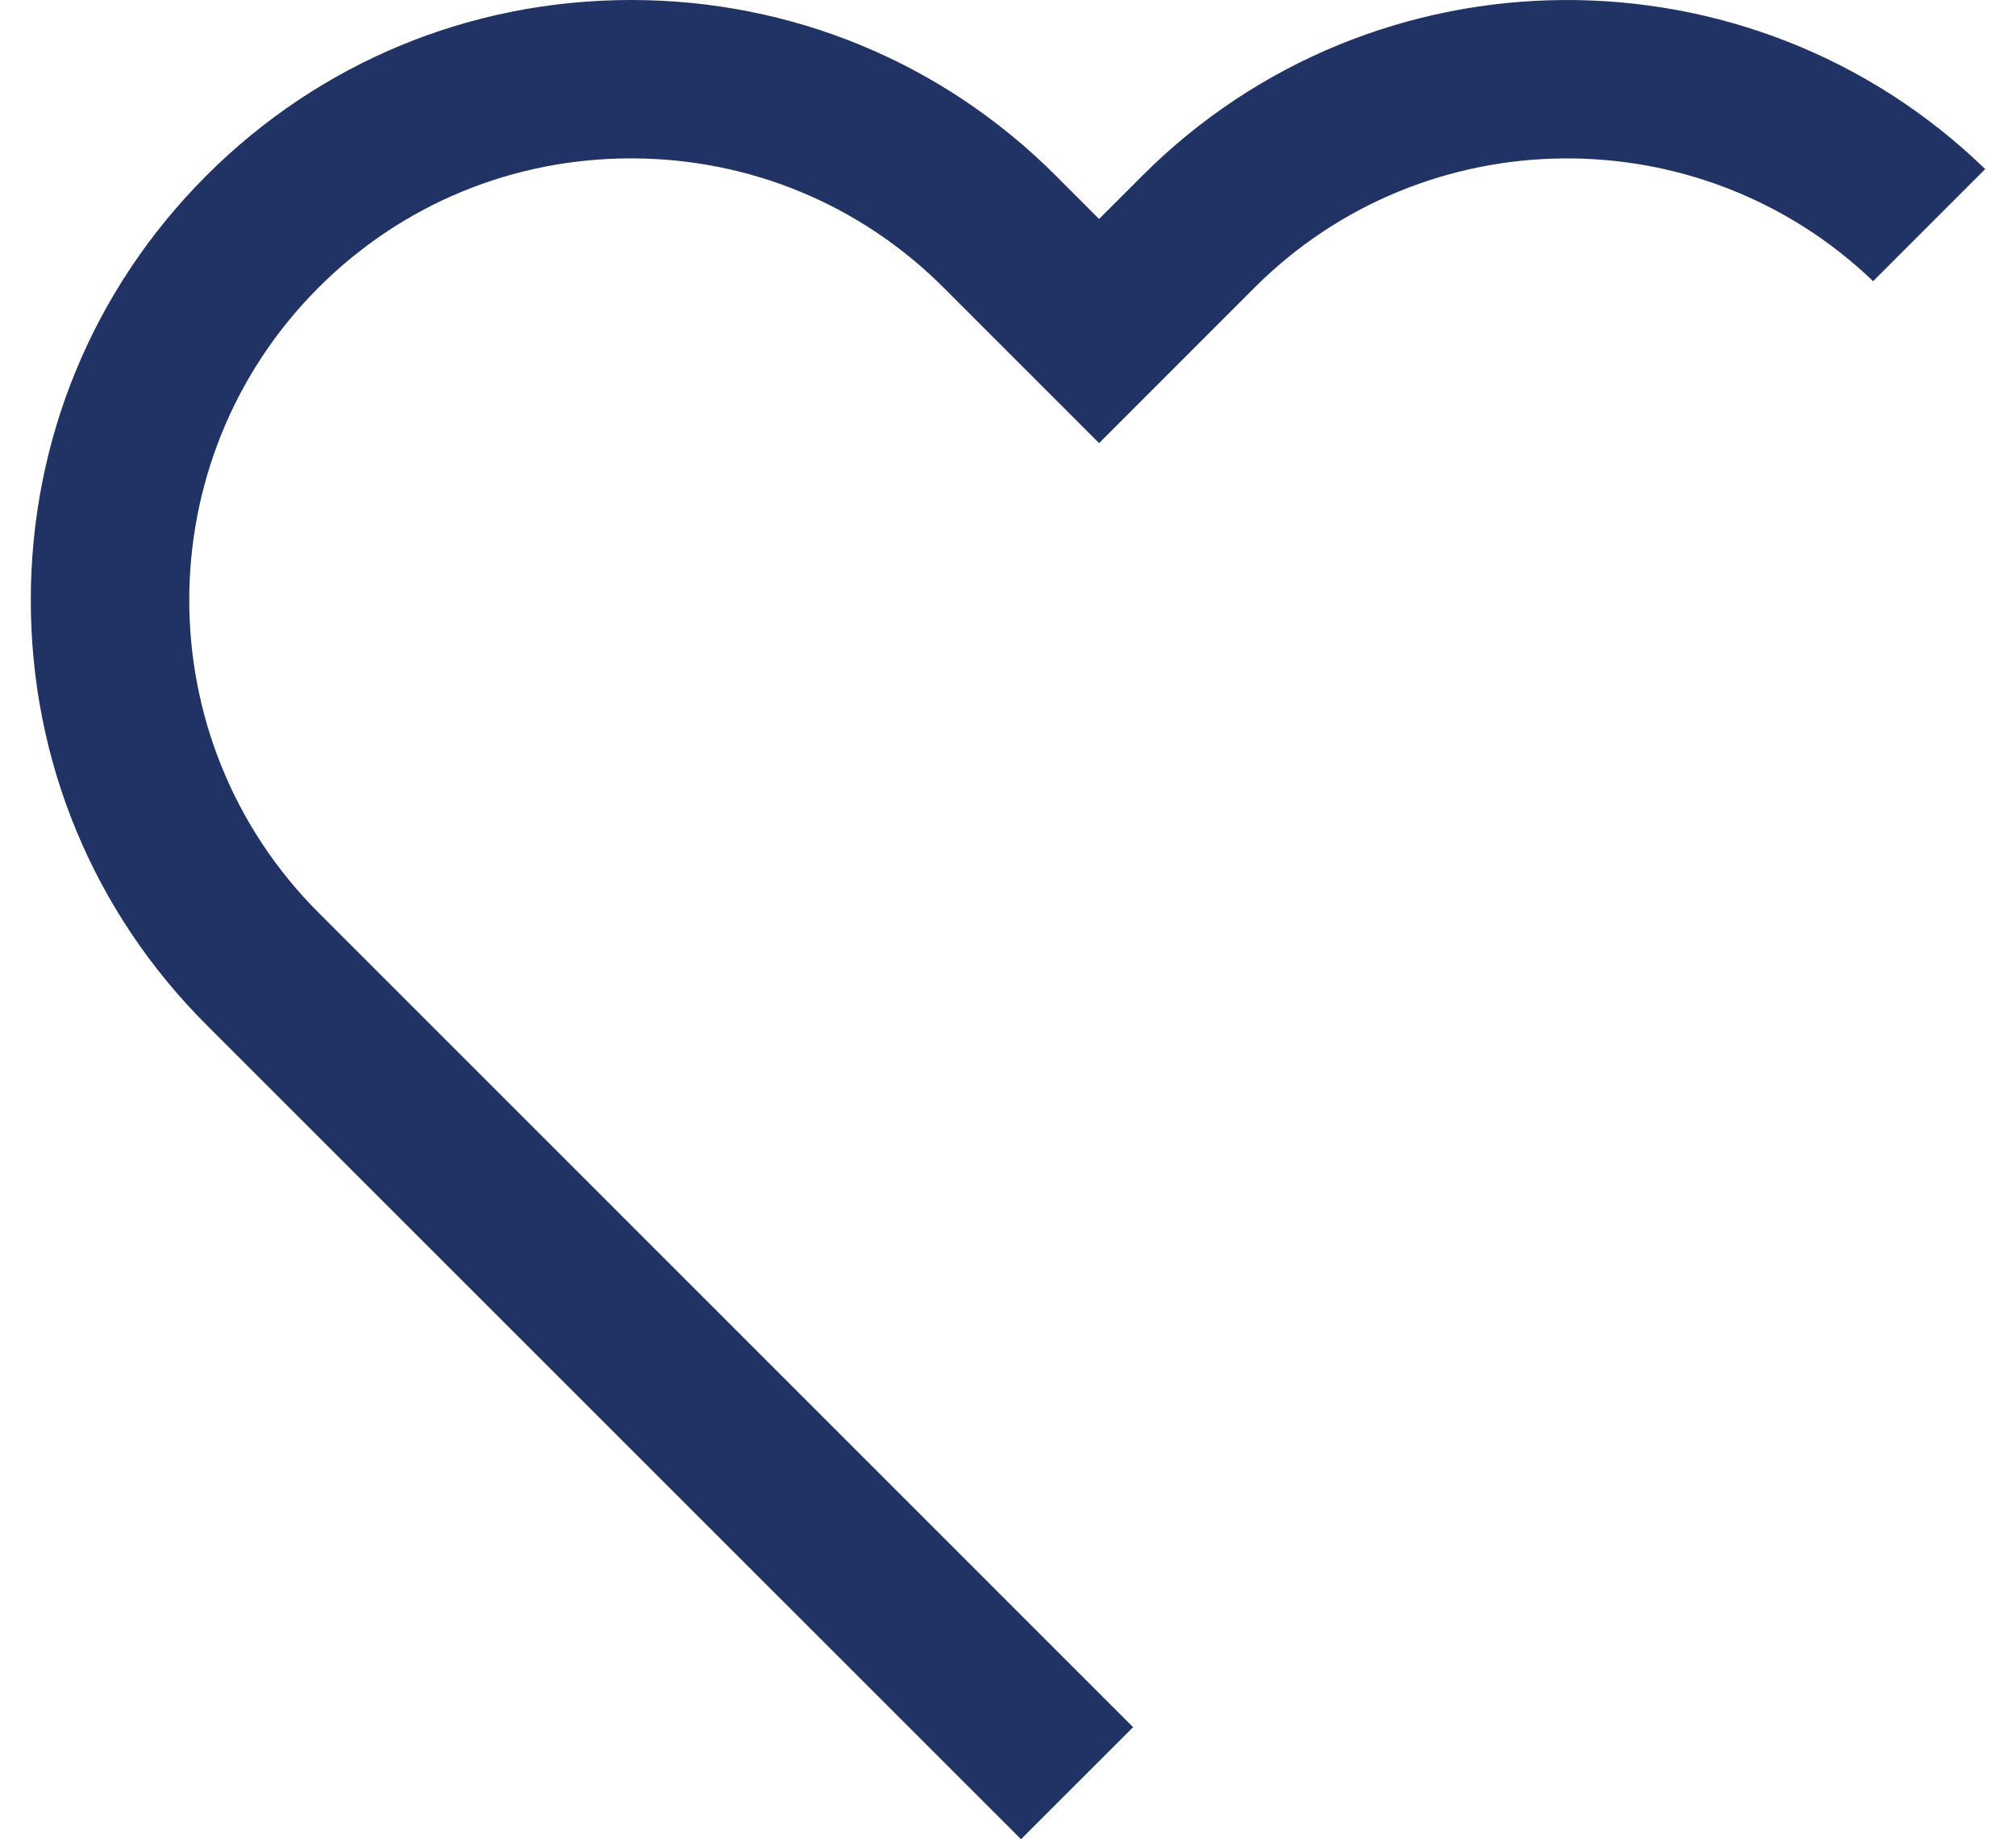 <svg enable-background="new 0 0 52.105 47.544" height="47.544" viewBox="0 0 52.105 47.544" width="52.105" xmlns="http://www.w3.org/2000/svg"><path d="m29.528 4.539-1.121 1.122-1.121-1.122c-2.927-2.927-6.826-4.54-10.977-4.539-4.151 0-8.048 1.612-10.974 4.539-2.927 2.927-4.539 6.824-4.539 10.977-.001 4.149 1.611 8.049 4.538 10.976l21.055 21.054 2.897-2.896-21.054-21.057c-4.454-4.455-4.454-11.703 0-16.158 2.153-2.154 5.022-3.34 8.077-3.341 3.055 0 5.924 1.187 8.079 3.341l4.019 4.02 4.018-4.02c4.397-4.397 11.519-4.453 15.987-.166l2.897-2.898c-6.064-5.882-15.785-5.828-21.781.168" fill="#203364"/></svg>